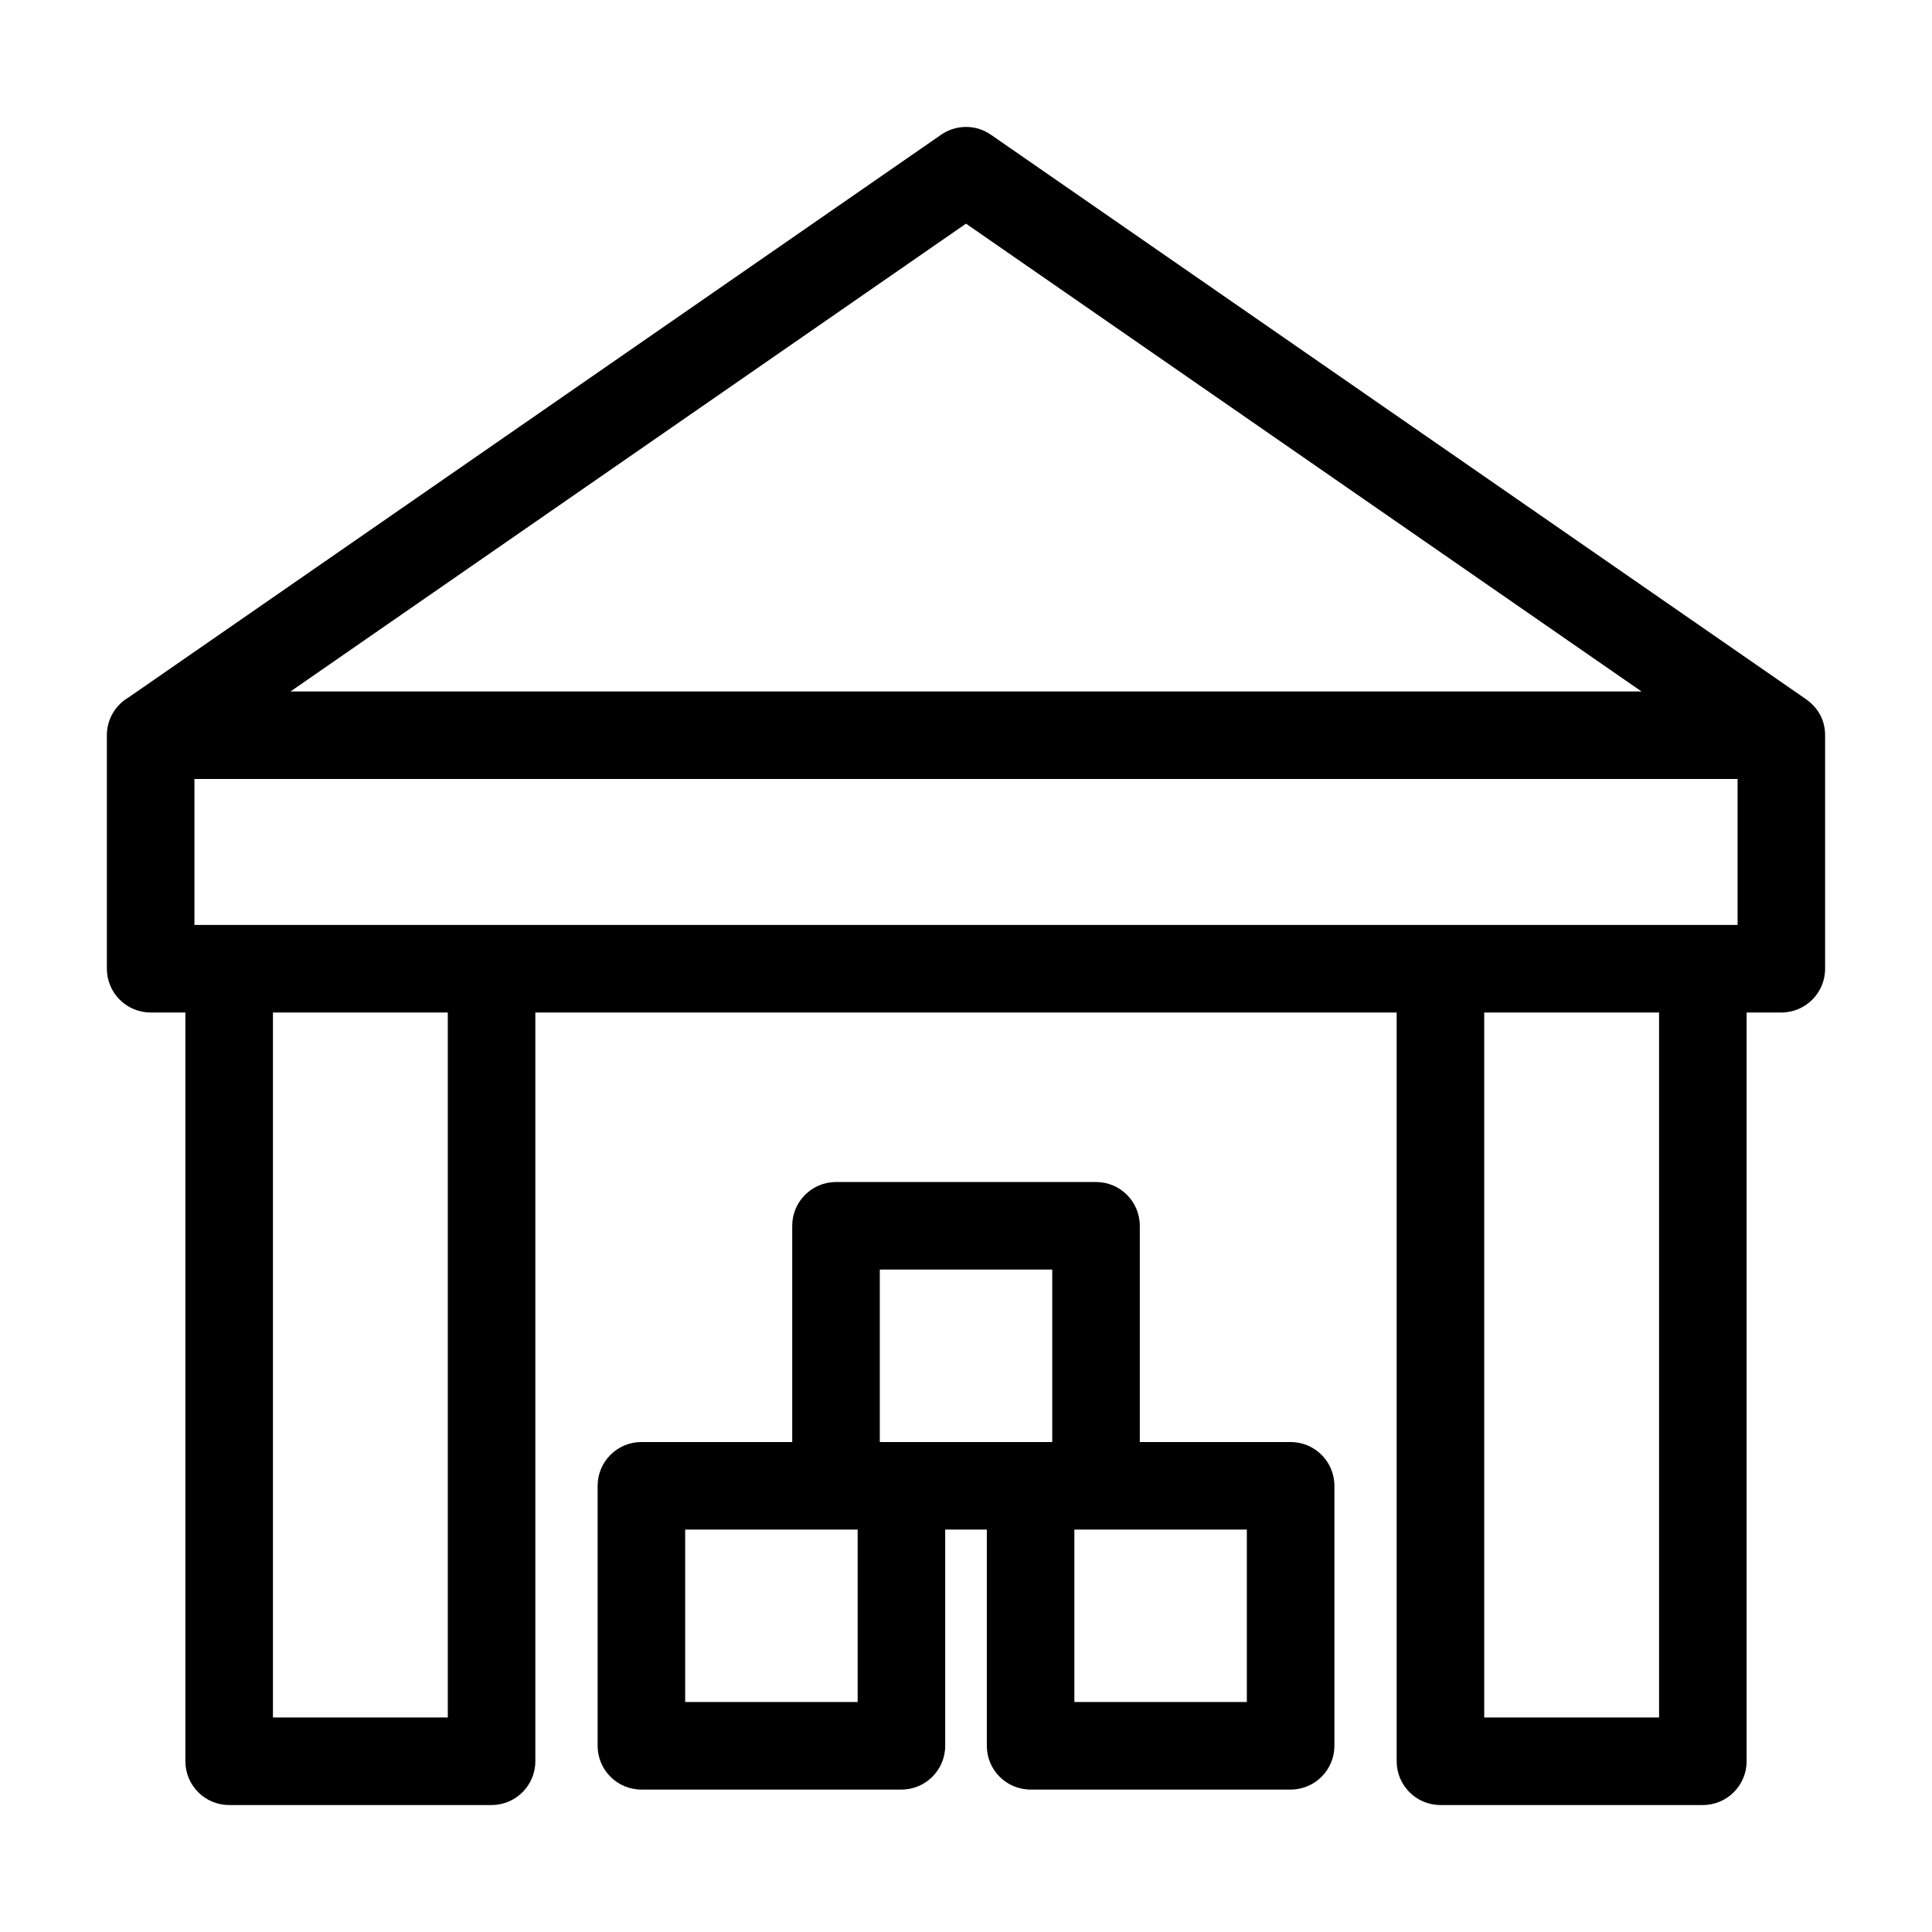 <?xml version="1.0" encoding="UTF-8"?>
<!-- The Best Svg Icon site in the world: iconSvg.co, Visit us! https://iconsvg.co -->
<svg fill="#000000" width="800px" height="800px" version="1.1" viewBox="144 144 512 512" xmlns="http://www.w3.org/2000/svg">
 <path d="m579.01 327.24-179.01-123.97-179.01 123.97zm-196.12 198.91h39.965v-45.707h-45.699v45.707h5.738zm22.629 23.203h-11.031v57.305c0 6.402-5.195 11.598-11.598 11.598h-68.906c-6.41 0-11.605-5.195-11.605-11.598v-68.906c0-6.402 5.195-11.598 11.605-11.598h39.965v-57.309c0-6.402 5.195-11.598 11.605-11.598h68.906c6.402 0 11.598 5.195 11.598 11.598v57.309h39.969c6.41 0 11.605 5.195 11.605 11.598v68.906c0 6.402-5.195 11.598-11.605 11.598h-68.902c-6.41 0-11.605-5.195-11.605-11.598zm68.906 0h-45.707v45.699h45.707zm-103.14 0h-45.707v45.699h45.707zm166.05-137.03v186.83h46.336v-186.83zm69.539 0v198.43c0 6.402-5.195 11.598-11.598 11.598h-69.539c-6.41 0-11.605-5.195-11.605-11.598v-198.43h-228.26v198.43c0 6.402-5.195 11.598-11.605 11.598h-69.539c-6.402 0-11.598-5.195-11.598-11.598v-198.43h-9.207c-6.402 0-11.598-5.195-11.598-11.605v-61.887c0-4.289 2.332-8.039 5.797-10.043l215.11-148.96c3.863-2.785 9.207-3 13.34-0.145l215.3 149.1c3.637 2.309 5.801 5.707 5.801 10.051v61.887c0 6.41-5.195 11.605-11.598 11.605h-9.207zm-390.54 0v186.83h46.336v-186.83zm-20.805-61.887v38.68h408.95v-38.68z"/>
</svg>